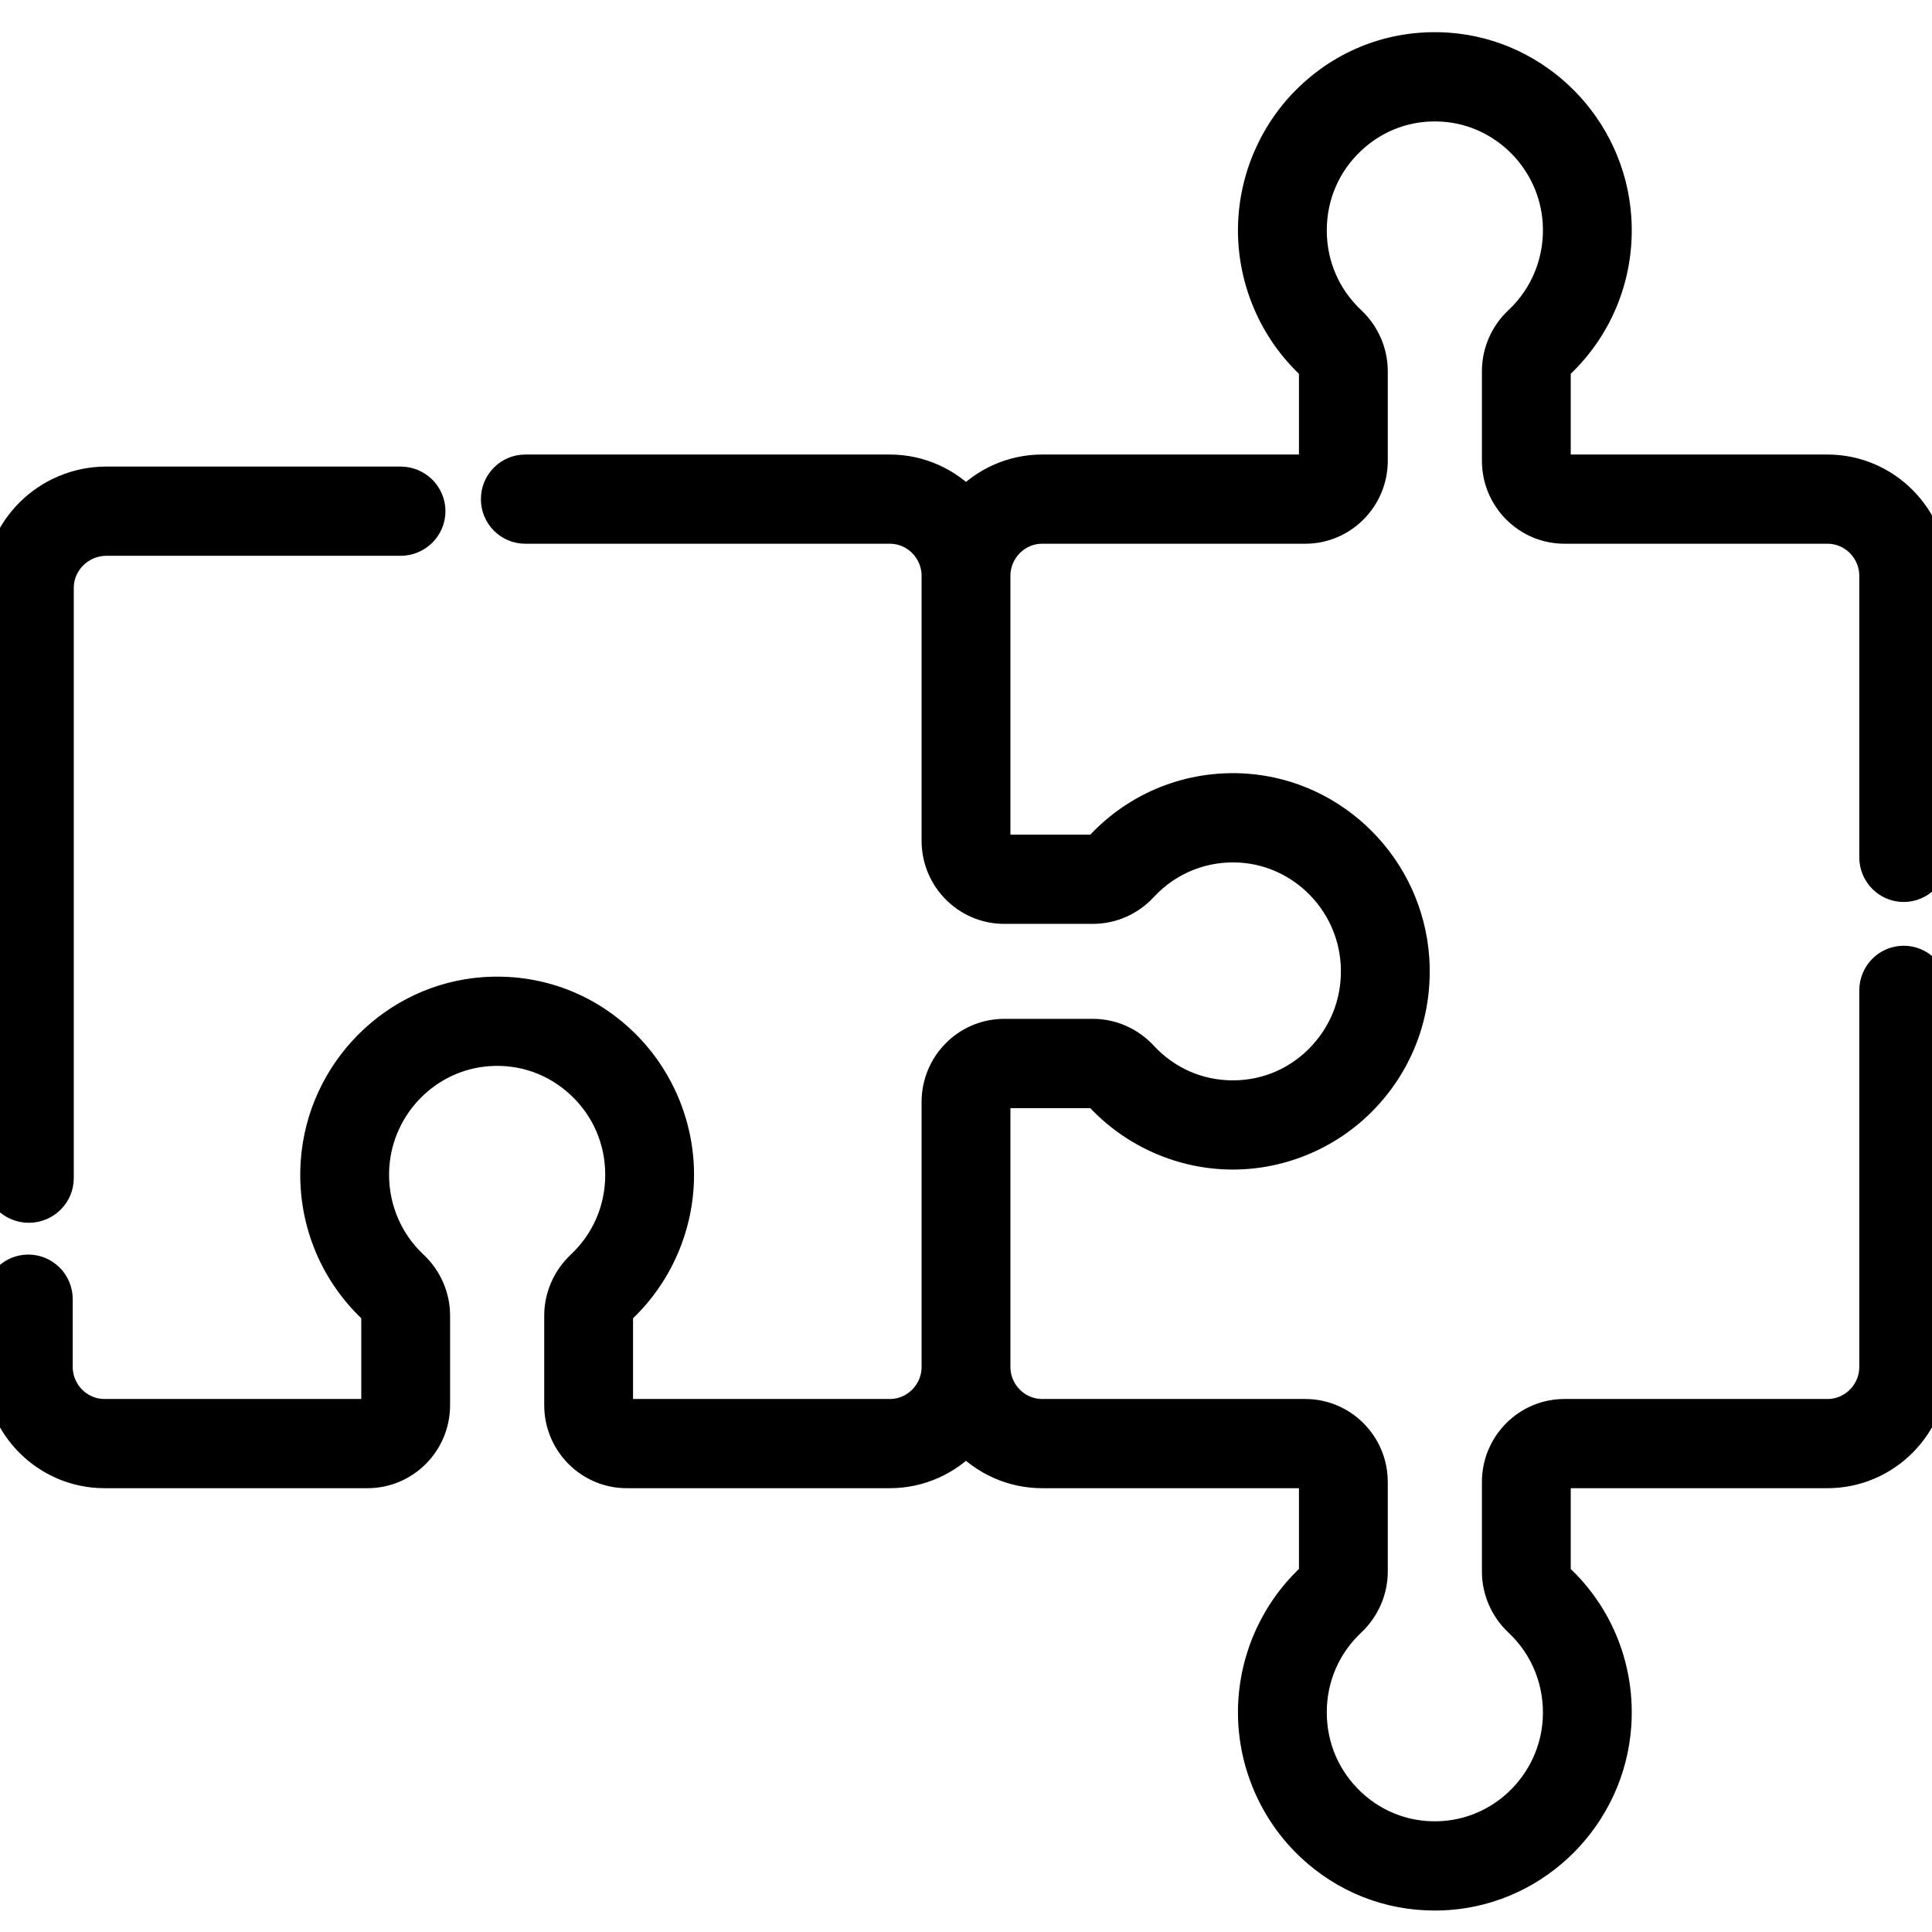 <?xml version="1.0" encoding="utf-8"?>
<svg xmlns="http://www.w3.org/2000/svg" height="40px" version="1.1" viewBox="0 0 40 40" width="40px">
    <title>ic_general/small/compatible</title>
    <g fill="none" fill-rule="evenodd" id="general/small/compatible" stroke="none" stroke-width="1">
        <rect fill-rule="nonzero" height="40" id="40px-Bounding-Box" width="40" x="0" y="0"/>
        <g fill="#000000" fill-rule="nonzero" id="compatible" stroke="#000000" stroke-width="0.667" transform="translate(0, 1)">
            <path d="M0.597,23.983 C0.926,23.983 1.194,23.718 1.194,23.392 L1.194,11.173 C1.194,10.622 1.647,10.174 2.204,10.174 L8.292,10.174 C8.622,10.174 8.889,9.909 8.889,9.584 C8.889,9.258 8.622,8.993 8.292,8.993 L2.204,8.993 C0.989,8.993 1.24344979e-14,9.971 1.24344979e-14,11.173 L1.24344979e-14,23.392 C1.24344979e-14,23.718 0.267,23.983 0.597,23.983 Z" id="Path"/>
            <path d="M40,16.75 L40,10.924 C40,9.722 39.029,8.744 37.836,8.744 L32.391,8.744 C32.278,8.744 32.187,8.652 32.187,8.539 L32.187,6.683 C32.187,6.626 32.212,6.571 32.257,6.529 C33.088,5.75 33.52,4.647 33.441,3.502 C33.312,1.64 31.82,0.138 29.972,0.009 C28.922,-0.064 27.92,0.293 27.154,1.014 C26.398,1.724 25.964,2.729 25.964,3.77 C25.964,4.811 26.398,5.816 27.155,6.528 C27.201,6.571 27.227,6.627 27.227,6.683 L27.227,8.539 C27.227,8.652 27.136,8.744 27.024,8.744 L21.578,8.744 C20.956,8.744 20.395,9.01 20,9.434 C19.605,9.01 19.044,8.744 18.422,8.744 L10.876,8.744 C10.552,8.744 10.29,9.008 10.29,9.334 C10.29,9.66 10.552,9.924 10.876,9.924 L18.422,9.924 C18.969,9.924 19.414,10.372 19.414,10.924 L19.414,16.408 C19.414,17.172 20.031,17.794 20.789,17.794 L22.632,17.794 C23.012,17.794 23.38,17.631 23.643,17.347 C24.174,16.772 24.927,16.473 25.709,16.528 C26.978,16.617 28.001,17.648 28.089,18.926 C28.139,19.654 27.896,20.347 27.404,20.878 C26.913,21.409 26.245,21.701 25.524,21.701 C24.804,21.701 24.136,21.408 23.643,20.876 C23.38,20.592 23.011,20.428 22.632,20.428 L20.789,20.428 C20.031,20.428 19.414,21.05 19.414,21.814 L19.414,27.299 C19.414,27.85 18.969,28.298 18.422,28.298 L12.977,28.298 C12.864,28.298 12.773,28.206 12.773,28.093 L12.773,26.237 C12.773,26.182 12.799,26.125 12.845,26.082 C13.602,25.37 14.036,24.365 14.036,23.324 C14.036,22.283 13.602,21.278 12.846,20.568 C12.08,19.847 11.079,19.491 10.028,19.563 C8.18,19.692 6.688,21.194 6.559,23.057 C6.48,24.201 6.912,25.304 7.743,26.083 C7.788,26.125 7.813,26.18 7.813,26.237 L7.813,28.093 C7.813,28.206 7.722,28.298 7.609,28.298 L2.164,28.298 C1.617,28.298 1.172,27.85 1.172,27.299 L1.172,25.898 C1.172,25.572 0.91,25.308 0.586,25.308 C0.262,25.308 0,25.572 0,25.898 L0,27.299 C0,28.501 0.971,29.478 2.164,29.478 L7.609,29.478 C8.368,29.478 8.985,28.857 8.985,28.093 L8.985,26.237 C8.985,25.855 8.824,25.484 8.541,25.219 C7.97,24.684 7.674,23.926 7.728,23.139 C7.817,21.86 8.84,20.829 10.109,20.741 C10.832,20.69 11.52,20.936 12.047,21.431 C12.574,21.926 12.864,22.598 12.864,23.324 C12.864,24.05 12.573,24.723 12.046,25.218 C11.763,25.484 11.601,25.855 11.601,26.237 L11.601,28.093 C11.601,28.857 12.218,29.478 12.976,29.478 L18.422,29.478 C19.044,29.478 19.605,29.212 20,28.788 C20.395,29.212 20.956,29.478 21.578,29.478 L27.023,29.478 C27.136,29.478 27.227,29.57 27.227,29.683 L27.227,31.539 C27.227,31.595 27.201,31.651 27.155,31.695 C26.398,32.406 25.964,33.411 25.964,34.452 C25.964,35.493 26.398,36.498 27.153,37.208 C27.855,37.868 28.751,38.222 29.703,38.222 C29.792,38.222 29.882,38.219 29.972,38.213 C31.82,38.084 33.312,36.582 33.441,34.72 C33.52,33.575 33.088,32.472 32.257,31.694 C32.212,31.651 32.187,31.596 32.187,31.539 L32.187,29.683 C32.187,29.57 32.278,29.478 32.391,29.478 L37.836,29.478 C39.029,29.478 40,28.5 40,27.299 L40,19.505 C40,19.179 39.738,18.914 39.414,18.914 C39.09,18.914 38.828,19.179 38.828,19.505 L38.828,27.299 C38.828,27.85 38.383,28.298 37.836,28.298 L32.391,28.298 C31.632,28.298 31.015,28.919 31.015,29.683 L31.015,31.539 C31.015,31.921 31.176,32.292 31.459,32.558 C32.03,33.092 32.326,33.851 32.272,34.638 C32.183,35.916 31.16,36.947 29.891,37.035 C29.168,37.086 28.48,36.841 27.953,36.346 C27.426,35.85 27.136,35.178 27.136,34.452 C27.136,33.726 27.427,33.054 27.954,32.558 C28.237,32.292 28.399,31.921 28.399,31.539 L28.399,29.683 C28.399,28.919 27.782,28.298 27.023,28.298 L21.578,28.298 C21.031,28.298 20.586,27.85 20.586,27.299 L20.586,21.814 C20.586,21.701 20.677,21.609 20.789,21.609 L22.632,21.609 C22.687,21.609 22.744,21.635 22.786,21.682 C23.493,22.444 24.491,22.881 25.524,22.881 C26.558,22.881 27.556,22.444 28.261,21.683 C28.976,20.911 29.331,19.903 29.258,18.844 C29.13,16.982 27.639,15.48 25.791,15.35 C24.653,15.271 23.558,15.706 22.786,16.542 C22.743,16.588 22.689,16.613 22.632,16.613 L20.789,16.613 C20.677,16.613 20.586,16.521 20.586,16.408 L20.586,10.924 C20.586,10.372 21.031,9.924 21.578,9.924 L27.023,9.924 C27.782,9.924 28.399,9.303 28.399,8.539 L28.399,6.683 C28.399,6.301 28.237,5.93 27.954,5.664 C27.427,5.168 27.136,4.496 27.136,3.77 C27.136,3.044 27.426,2.372 27.953,1.877 C28.48,1.382 29.168,1.136 29.891,1.187 C31.16,1.275 32.183,2.306 32.272,3.584 C32.326,4.372 32.03,5.13 31.458,5.665 C31.176,5.93 31.015,6.301 31.015,6.683 L31.015,8.539 C31.015,9.303 31.632,9.924 32.391,9.924 L37.836,9.924 C38.383,9.924 38.828,10.372 38.828,10.924 L38.828,16.75 C38.828,17.076 39.09,17.341 39.414,17.341 C39.738,17.341 40,17.076 40,16.75 Z" id="Path"/>
        </g>
    </g>
</svg>